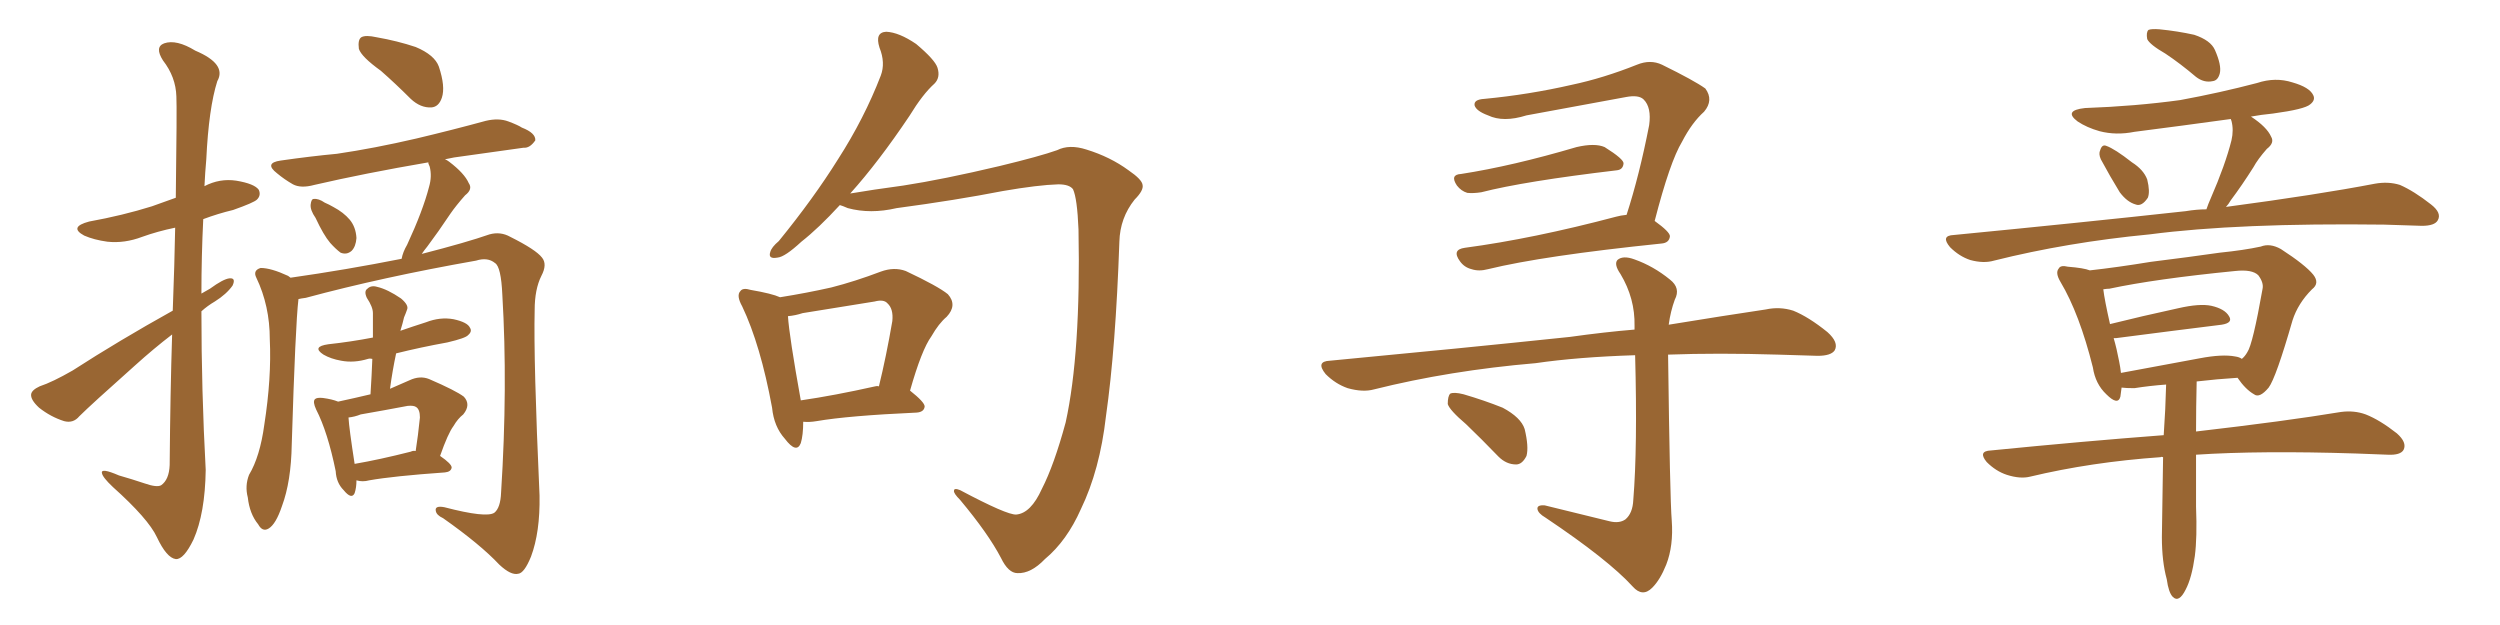 <svg xmlns="http://www.w3.org/2000/svg" xmlns:xlink="http://www.w3.org/1999/xlink" width="600" height="150"><path fill="#996633" padding="10" d="M41.46 74.56L41.46 74.56Q41.89 63.13 42.04 54.64L42.04 54.64Q37.79 55.52 34.13 56.84L34.13 56.84Q29.88 58.45 25.78 58.01L25.78 58.01Q22.56 57.57 20.21 56.54L20.21 56.54Q16.41 54.49 21.39 53.17L21.39 53.17Q29.44 51.71 36.47 49.51L36.47 49.51Q39.40 48.49 42.19 47.46L42.19 47.46Q42.48 25.78 42.33 23.14L42.33 23.14Q42.19 18.46 39.11 14.50L39.11 14.50Q37.06 11.28 39.40 10.40L39.40 10.40Q42.33 9.38 46.88 12.16L46.88 12.16Q54.49 15.38 52.15 19.48L52.15 19.48Q50.10 25.93 49.51 38.23L49.51 38.23Q49.22 41.46 49.07 44.68L49.07 44.68Q52.73 42.77 56.69 43.36L56.69 43.36Q61.08 44.09 62.11 45.56L62.11 45.56Q62.70 46.88 61.67 47.90L61.67 47.90Q60.94 48.63 55.96 50.39L55.96 50.39Q52.29 51.27 48.78 52.59L48.78 52.59Q48.34 61.52 48.34 70.46L48.34 70.46Q49.37 69.87 50.39 69.29L50.39 69.29Q53.61 66.94 55.08 66.80L55.08 66.80Q56.69 66.65 55.81 68.55L55.81 68.55Q54.35 70.61 51.56 72.36L51.56 72.36Q49.80 73.39 48.34 74.71L48.34 74.71Q48.34 93.75 49.37 112.79L49.37 112.79Q49.22 123.19 46.44 129.49L46.44 129.49Q44.09 134.33 42.19 134.18L42.19 134.18Q39.99 133.89 37.65 128.91L37.65 128.91Q35.60 124.51 27.10 116.89L27.10 116.89Q24.61 114.55 24.46 113.53L24.46 113.53Q24.17 112.21 28.56 114.11L28.56 114.11Q31.64 114.99 34.72 116.02L34.72 116.02Q37.65 117.04 38.67 116.46L38.67 116.46Q40.58 115.14 40.72 111.62L40.72 111.62Q40.87 94.04 41.31 80.27L41.31 80.27Q36.91 83.64 32.37 87.74L32.37 87.74Q21.83 97.12 19.04 99.90L19.04 99.90Q17.58 101.66 15.38 101.07L15.38 101.07Q12.16 100.05 9.38 97.85L9.38 97.85Q7.32 95.95 7.47 94.63L7.47 94.63Q7.62 93.60 9.52 92.72L9.52 92.72Q12.60 91.70 17.43 88.92L17.43 88.92Q28.56 81.74 41.46 74.56ZM91.41 16.99L91.41 16.99Q86.72 13.62 86.13 11.72L86.13 11.72Q85.84 9.52 86.72 8.94L86.72 8.94Q87.74 8.35 90.38 8.94L90.38 8.94Q95.36 9.81 99.76 11.28L99.76 11.28Q104.30 13.18 105.32 15.97L105.32 15.97Q106.93 20.80 106.05 23.44L106.05 23.44Q105.32 25.63 103.56 25.78L103.56 25.78Q100.93 25.93 98.58 23.73L98.58 23.73Q94.92 20.07 91.41 16.99ZM75.73 52.29L75.73 52.29Q74.41 50.39 74.56 49.07L74.56 49.07Q74.71 47.75 75.29 47.75L75.29 47.75Q76.46 47.61 77.93 48.63L77.93 48.63Q78.96 49.07 79.98 49.66L79.98 49.66Q82.47 50.98 83.94 52.73L83.94 52.73Q85.40 54.49 85.55 57.13L85.55 57.13Q85.40 59.18 84.38 60.21L84.38 60.21Q83.20 61.23 81.74 60.64L81.74 60.64Q80.57 59.77 79.25 58.30L79.25 58.30Q77.64 56.40 75.73 52.29ZM71.63 71.78L71.63 71.78Q70.90 77.93 70.02 106.64L70.02 106.64Q69.87 115.58 67.68 121.44L67.68 121.44Q66.21 125.83 64.45 126.86L64.45 126.86Q62.99 127.73 61.96 125.83L61.96 125.83Q59.91 123.34 59.47 119.38L59.47 119.38Q58.74 116.60 59.77 113.96L59.77 113.96Q62.40 109.57 63.43 101.95L63.43 101.95Q65.19 90.67 64.75 81.45L64.75 81.45Q64.75 73.39 61.52 66.65L61.52 66.65Q60.64 64.89 62.55 64.31L62.55 64.31Q65.04 64.31 69.14 66.21L69.14 66.21Q69.58 66.50 69.73 66.65L69.73 66.65Q83.06 64.75 96.39 62.11L96.39 62.11Q96.68 60.50 97.71 58.74L97.71 58.74Q101.51 50.54 102.98 44.82L102.98 44.82Q103.71 42.33 103.13 39.99L103.13 39.99Q102.69 39.11 102.83 38.96L102.83 38.96Q87.45 41.60 75.44 44.38L75.44 44.38Q72.22 45.26 70.31 44.24L70.31 44.24Q68.26 43.07 66.50 41.60L66.50 41.60Q63.28 39.11 67.38 38.53L67.38 38.53Q74.56 37.50 80.86 36.91L80.86 36.91Q89.79 35.60 99.90 33.25L99.90 33.25Q108.54 31.20 116.60 29.00L116.60 29.00Q119.68 28.27 122.02 29.15L122.02 29.15Q124.37 30.03 125.24 30.62L125.24 30.62Q128.61 31.93 128.47 33.69L128.47 33.69Q127.15 35.60 125.68 35.45L125.68 35.45Q118.21 36.47 108.98 37.79L108.98 37.79Q107.37 38.09 106.79 38.23L106.79 38.23Q107.23 38.38 107.81 38.82L107.81 38.82Q111.47 41.60 112.50 43.95L112.50 43.95Q113.53 45.41 111.62 46.88L111.62 46.88Q109.42 49.37 108.11 51.27L108.11 51.27Q105.18 55.66 102.54 59.18L102.54 59.18Q101.81 60.06 101.22 60.94L101.22 60.94Q112.06 58.15 117.48 56.25L117.48 56.25Q120.12 55.52 122.46 56.84L122.46 56.84Q128.61 59.91 130.08 61.82L130.08 61.82Q131.40 63.43 129.93 66.21L129.93 66.21Q128.32 69.43 128.32 74.41L128.32 74.41Q128.03 86.43 129.49 118.95L129.49 118.95Q129.64 127.73 127.44 133.59L127.44 133.59Q125.83 137.55 124.37 137.70L124.37 137.70Q122.61 138.13 119.82 135.50L119.82 135.50Q115.28 130.66 106.35 124.37L106.35 124.37Q104.74 123.63 104.59 122.61L104.59 122.61Q104.30 121.29 106.64 121.73L106.64 121.73Q116.75 124.37 118.65 123.05L118.65 123.05Q120.12 121.88 120.26 118.21L120.26 118.21Q121.88 92.87 120.56 70.75L120.56 70.75Q120.26 64.01 118.80 63.13L118.80 63.13Q117.04 61.67 114.26 62.55L114.26 62.55Q91.85 66.50 73.39 71.48L73.39 71.48Q72.22 71.63 71.63 71.78ZM85.55 115.28L85.55 115.28Q85.55 117.04 85.11 118.36L85.11 118.36Q84.38 119.97 82.47 117.63L82.47 117.63Q80.71 115.87 80.57 113.09L80.57 113.09Q78.66 103.71 75.88 98.29L75.88 98.29Q75 96.39 75.59 95.80L75.59 95.80Q76.03 95.36 77.49 95.51L77.49 95.51Q79.69 95.80 81.15 96.39L81.15 96.39Q85.25 95.51 88.92 94.63L88.92 94.63Q89.21 90.09 89.36 86.13L89.36 86.13Q88.77 85.99 88.33 86.13L88.33 86.13Q84.96 87.16 81.88 86.57L81.88 86.57Q79.39 86.13 77.64 85.11L77.64 85.11Q74.71 83.20 78.81 82.62L78.81 82.62Q84.23 82.03 89.50 81.01L89.50 81.01Q89.50 77.93 89.50 75.15L89.50 75.15Q89.50 73.68 88.04 71.48L88.04 71.48Q87.30 69.87 88.18 69.29L88.18 69.29Q89.06 68.41 90.53 68.85L90.53 68.85Q93.02 69.43 96.24 71.63L96.24 71.63Q98.14 73.24 97.71 74.27L97.71 74.27Q97.41 75.15 96.97 76.17L96.97 76.17Q96.68 77.49 96.09 79.39L96.09 79.39Q99.02 78.37 102.25 77.34L102.25 77.34Q105.62 76.03 108.84 76.61L108.84 76.61Q112.21 77.34 112.79 78.66L112.79 78.66Q113.38 79.54 112.35 80.42L112.35 80.42Q111.77 81.15 107.37 82.18L107.37 82.18Q100.93 83.35 95.07 84.81L95.07 84.81Q94.19 88.92 93.60 93.31L93.60 93.31Q95.95 92.29 98.29 91.26L98.29 91.26Q100.78 90.09 102.98 90.97L102.98 90.97Q109.42 93.75 111.33 95.21L111.33 95.21Q113.09 97.12 111.18 99.46L111.18 99.46Q109.86 100.49 108.84 102.25L108.84 102.25Q107.52 104.00 105.62 109.42L105.62 109.42Q108.40 111.33 108.40 112.21L108.40 112.21Q108.25 113.23 106.79 113.38L106.79 113.38Q94.34 114.26 88.62 115.28L88.62 115.28Q87.01 115.72 85.55 115.28ZM98.58 108.40L98.58 108.40L98.58 108.40Q99.17 108.11 99.76 108.25L99.76 108.25Q100.34 104.59 100.78 100.20L100.78 100.20Q100.78 98.29 99.90 97.71L99.90 97.71Q99.32 97.27 97.85 97.41L97.85 97.41Q92.43 98.44 86.57 99.46L86.57 99.46Q85.11 100.05 83.64 100.20L83.64 100.20Q83.79 102.83 85.11 111.33L85.11 111.33Q91.11 110.30 98.58 108.40ZM243.90 123.49L243.90 123.49Q247.41 123.19 250.05 117.33L250.05 117.33Q252.98 111.62 255.76 101.37L255.76 101.37Q259.42 84.67 258.84 55.08L258.84 55.08Q258.54 47.61 257.52 45.41L257.52 45.41Q256.64 44.24 254.00 44.24L254.00 44.24Q249.17 44.38 240.67 45.85L240.67 45.85Q229.39 48.05 215.19 49.95L215.19 49.95Q208.89 51.42 203.47 49.95L203.47 49.95Q202.15 49.37 201.56 49.22L201.56 49.22Q196.44 54.79 192.33 58.01L192.33 58.01Q188.38 61.67 186.62 61.82L186.62 61.82Q184.28 62.26 184.86 60.50L184.86 60.50Q185.16 59.33 186.91 57.86L186.91 57.86Q195.26 47.61 201.12 38.23L201.12 38.23Q207.42 28.42 211.38 18.16L211.38 18.16Q212.55 15.09 211.08 11.43L211.08 11.43Q209.91 7.76 212.70 7.62L212.70 7.62Q215.77 7.76 219.87 10.55L219.87 10.55Q224.41 14.36 225 16.26L225 16.26Q225.73 18.60 224.27 20.07L224.27 20.07Q221.48 22.56 218.26 27.83L218.26 27.83Q210.79 38.96 204.05 46.44L204.05 46.44Q209.18 45.56 216.80 44.53L216.80 44.53Q226.32 43.07 239.94 39.84L239.94 39.84Q249.61 37.50 253.71 36.04L253.71 36.04Q256.64 34.57 260.74 35.89L260.74 35.89Q266.46 37.65 270.85 40.87L270.85 40.87Q274.07 43.07 274.22 44.38L274.22 44.38Q274.51 45.70 272.31 47.90L272.31 47.90Q268.80 52.29 268.65 58.01L268.65 58.01Q267.77 83.50 265.43 99.90L265.43 99.90Q263.96 112.79 259.42 122.17L259.42 122.17Q256.05 129.79 250.78 134.18L250.78 134.18Q247.41 137.70 244.19 137.55L244.19 137.55Q241.99 137.55 240.23 133.89L240.23 133.89Q237.16 128.03 230.42 119.97L230.42 119.97Q228.81 118.36 228.96 117.77L228.96 117.77Q228.96 117.04 230.42 117.63L230.42 117.63Q241.70 123.63 243.90 123.49ZM192.77 101.22L192.77 101.22Q192.77 104.44 192.19 106.35L192.19 106.35Q191.16 108.98 188.38 105.32L188.38 105.32Q185.74 102.39 185.30 97.85L185.30 97.85Q182.52 82.76 178.13 73.54L178.13 73.54Q176.66 70.90 177.69 69.87L177.69 69.87Q178.27 68.99 180.18 69.58L180.18 69.58Q185.30 70.46 187.21 71.34L187.21 71.34Q193.65 70.31 199.51 68.99L199.51 68.99Q205.22 67.53 211.38 65.19L211.38 65.19Q214.60 64.01 217.38 65.04L217.38 65.04Q225.15 68.70 227.49 70.61L227.49 70.61Q229.83 73.24 227.20 76.03L227.20 76.03Q225.29 77.64 223.54 80.71L223.54 80.71Q221.19 83.94 218.41 93.75L218.41 93.75Q221.92 96.53 221.92 97.56L221.92 97.56Q221.78 98.88 220.02 99.02L220.02 99.02Q203.61 99.76 196.00 101.07L196.00 101.07Q194.24 101.37 192.77 101.22ZM210.06 92.72L210.06 92.72L210.06 92.72Q210.50 92.58 210.94 92.72L210.94 92.72Q212.70 85.55 214.16 77.05L214.16 77.05Q214.45 74.12 212.99 72.80L212.99 72.80Q212.11 71.78 209.91 72.36L209.91 72.36Q201.56 73.68 192.63 75.15L192.63 75.15Q190.87 75.73 189.11 75.88L189.11 75.88Q189.40 80.57 192.19 96.09L192.19 96.09Q200.24 94.92 210.06 92.72ZM350.68 41.75L350.68 41.75Q362.99 39.84 378.37 35.30L378.37 35.30Q382.76 34.28 385.11 35.30L385.11 35.30Q389.79 38.23 389.65 39.26L389.65 39.26Q389.50 40.72 388.04 40.87L388.04 40.87Q365.77 43.51 355.52 46.14L355.52 46.14Q353.61 46.44 352.15 46.29L352.15 46.29Q350.68 45.85 349.66 44.53L349.66 44.53Q347.90 41.89 350.68 41.75ZM390.38 51.56L390.38 51.56Q393.46 42.04 395.80 30.03L395.80 30.03Q396.39 25.78 394.48 23.88L394.48 23.88Q393.31 22.71 390.23 23.29L390.23 23.29Q378.37 25.49 366.36 27.69L366.36 27.69Q360.79 29.44 357.13 27.69L357.13 27.69Q354.35 26.66 353.91 25.34L353.91 25.34Q353.61 23.88 356.25 23.73L356.25 23.73Q366.94 22.71 377.20 20.36L377.20 20.36Q384.81 18.75 392.87 15.53L392.87 15.53Q396.09 14.21 398.88 15.53L398.88 15.53Q406.64 19.34 409.28 21.24L409.28 21.24Q411.33 24.02 408.98 26.81L408.98 26.81Q406.05 29.44 403.71 33.98L403.71 33.98Q400.78 38.82 397.12 53.03L397.12 53.03Q400.78 55.66 400.78 56.69L400.78 56.69Q400.63 58.30 398.73 58.45L398.73 58.45Q370.31 61.38 357.13 64.60L357.13 64.60Q354.93 65.19 353.17 64.60L353.17 64.60Q351.42 64.16 350.39 62.70L350.39 62.70Q348.34 59.91 351.56 59.47L351.56 59.47Q367.97 57.28 387.89 52.00L387.89 52.00Q388.92 51.71 390.38 51.56ZM386.28 125.10L386.28 125.10Q388.62 125.68 390.09 124.66L390.09 124.66Q391.85 123.19 391.99 119.97L391.99 119.97Q393.02 107.37 392.43 85.25L392.43 85.25Q378.66 85.69 368.55 87.16L368.55 87.16Q347.90 88.92 329.74 93.46L329.74 93.46Q327.10 94.19 323.44 93.16L323.44 93.16Q320.51 92.14 318.16 89.79L318.16 89.79Q315.67 86.72 319.19 86.57L319.19 86.57Q350.24 83.64 376.76 80.86L376.76 80.86Q385.11 79.69 392.29 79.10L392.29 79.10Q392.29 78.66 392.29 78.22L392.29 78.22Q392.43 71.63 388.92 65.77L388.92 65.77Q387.30 63.43 388.18 62.40L388.18 62.40Q389.50 61.23 392.29 62.26L392.29 62.26Q396.83 63.87 400.78 67.09L400.78 67.09Q403.42 69.14 401.95 71.92L401.95 71.92Q400.93 74.71 400.49 77.93L400.49 77.93Q413.96 75.73 423.78 74.27L423.78 74.27Q427.15 73.54 430.37 74.56L430.37 74.56Q434.03 76.03 438.57 79.69L438.57 79.69Q441.36 82.18 440.33 84.08L440.33 84.08Q439.45 85.40 436.23 85.40L436.23 85.40Q431.69 85.25 426.71 85.11L426.71 85.11Q412.21 84.67 400.34 85.11L400.34 85.11Q400.78 119.53 401.22 124.95L401.22 124.95Q401.66 130.96 399.90 135.50L399.90 135.50Q398.44 139.16 396.53 141.06L396.53 141.06Q394.19 143.41 391.85 140.77L391.85 140.77Q385.99 134.33 370.90 124.22L370.90 124.22Q369.14 123.19 368.99 122.17L368.99 122.17Q368.85 121.14 370.75 121.29L370.75 121.29Q378.37 123.19 386.28 125.10ZM351.86 101.81L351.86 101.81L351.86 101.81Q347.90 98.44 347.46 96.97L347.46 96.97Q347.46 95.07 348.05 94.48L348.05 94.48Q348.93 94.04 351.27 94.63L351.27 94.63Q356.25 96.09 360.64 97.85L360.64 97.85Q365.04 100.20 365.92 102.98L365.92 102.98Q366.94 107.23 366.36 109.42L366.36 109.42Q365.33 111.47 363.87 111.47L363.87 111.47Q361.52 111.47 359.62 109.57L359.62 109.57Q355.52 105.32 351.86 101.81ZM519.73 12.89L519.73 12.89Q515.92 10.69 515.33 9.38L515.33 9.38Q515.04 7.76 515.63 7.18L515.63 7.18Q516.36 6.88 518.26 7.03L518.26 7.03Q522.66 7.47 526.61 8.35L526.61 8.35Q530.57 9.67 531.59 12.01L531.59 12.01Q533.20 15.67 532.76 17.58L532.76 17.58Q532.32 19.34 531.01 19.48L531.01 19.48Q528.96 19.92 527.05 18.46L527.05 18.46Q523.24 15.23 519.73 12.89ZM504.20 38.23L504.20 38.23Q503.61 36.91 504.05 36.04L504.05 36.04Q504.49 34.57 505.52 35.01L505.52 35.01Q507.57 35.74 511.67 38.96L511.67 38.96Q514.45 40.72 515.33 43.07L515.33 43.07Q516.06 46.00 515.48 47.46L515.48 47.46Q514.01 49.66 512.55 49.07L512.55 49.07Q510.50 48.49 508.74 46.14L508.74 46.14Q506.40 42.33 504.20 38.23ZM529.54 50.24L529.54 50.24Q529.98 48.93 530.57 47.61L530.57 47.61Q534.08 39.55 535.55 33.69L535.55 33.69Q536.13 31.20 535.55 29.00L535.55 29.00Q535.40 28.71 535.40 28.56L535.40 28.56Q523.68 30.18 512.26 31.64L512.26 31.64Q507.86 32.52 503.91 31.49L503.91 31.49Q500.83 30.62 498.63 29.15L498.63 29.15Q495.12 26.51 500.39 25.93L500.39 25.93Q512.55 25.49 523.24 24.02L523.24 24.02Q532.76 22.27 541.70 19.92L541.70 19.92Q546.09 18.46 550.20 19.78L550.20 19.78Q554.30 20.95 555.18 22.85L555.18 22.85Q555.76 24.02 554.44 25.05L554.44 25.05Q553.13 26.22 545.51 27.25L545.51 27.25Q542.58 27.54 540.23 27.98L540.23 27.98Q544.04 30.47 545.07 32.81L545.07 32.81Q545.95 34.28 544.04 35.74L544.04 35.74Q541.85 38.23 540.82 40.14L540.82 40.14Q538.04 44.53 535.40 48.05L535.40 48.05Q534.81 49.07 534.23 49.66L534.23 49.66Q556.20 46.73 569.97 44.09L569.97 44.09Q573.19 43.51 575.98 44.38L575.98 44.38Q579.35 45.85 583.45 49.07L583.45 49.07Q586.08 51.12 585.06 52.88L585.06 52.88Q584.33 54.20 581.25 54.20L581.25 54.20Q577.00 54.05 572.17 53.91L572.17 53.91Q537.16 53.47 515.92 56.25L515.92 56.25Q496.14 58.15 478.56 62.55L478.56 62.55Q476.07 63.28 472.85 62.40L472.85 62.40Q470.21 61.52 468.02 59.33L468.02 59.33Q465.67 56.54 468.90 56.40L468.90 56.40Q499.07 53.47 524.56 50.68L524.56 50.68Q527.20 50.24 529.54 50.24ZM519.14 109.72L519.14 109.72Q518.70 109.57 518.55 109.72L518.55 109.72Q501.86 110.89 487.21 114.40L487.21 114.40Q484.86 114.99 481.64 113.96L481.64 113.96Q479.00 113.09 476.81 110.89L476.81 110.89Q474.61 108.25 477.83 108.11L477.83 108.11Q499.95 105.91 519.29 104.44L519.29 104.44Q519.73 98.14 519.87 92.29L519.87 92.29Q515.92 92.58 512.26 93.16L512.26 93.16Q510.21 93.16 509.18 93.02L509.18 93.02Q509.03 94.19 508.89 95.21L508.89 95.21Q508.30 97.41 505.52 94.63L505.52 94.63Q502.88 92.14 502.29 88.18L502.29 88.18Q499.07 75.29 494.53 67.68L494.53 67.68Q493.21 65.48 494.09 64.45L494.09 64.45Q494.53 63.57 496.29 64.01L496.29 64.01Q500.10 64.31 501.56 64.89L501.56 64.89Q508.15 64.16 516.21 62.84L516.21 62.84Q525.59 61.67 532.76 60.64L532.76 60.64Q538.48 60.06 542.58 59.18L542.58 59.18Q544.78 58.30 547.41 59.77L547.41 59.77Q553.27 63.57 555.18 65.92L555.18 65.92Q556.79 67.97 554.88 69.43L554.88 69.43Q551.51 72.80 550.20 76.90L550.20 76.90L550.20 76.90Q546.24 90.67 544.48 93.02L544.48 93.02Q542.29 95.65 540.97 94.63L540.97 94.63Q538.92 93.46 537.01 90.67L537.01 90.67Q532.18 90.97 527.20 91.55L527.20 91.55Q527.05 97.71 527.05 103.56L527.05 103.56Q548.58 101.07 561.77 98.88L561.77 98.88Q564.99 98.44 567.77 99.46L567.77 99.46Q571.14 100.78 575.24 104.00L575.24 104.00Q577.73 106.20 576.86 107.96L576.86 107.96Q576.12 109.28 573.05 109.13L573.05 109.13Q569.53 108.98 565.43 108.84L565.43 108.84Q542.58 108.11 527.05 109.13L527.05 109.13Q527.05 115.28 527.05 121.58L527.05 121.58Q527.34 129.05 526.76 133.45L526.76 133.45Q526.03 138.72 524.56 141.50L524.56 141.50Q522.95 144.73 521.48 143.26L521.48 143.26Q520.46 142.24 520.02 139.01L520.02 139.01Q518.85 134.77 518.85 128.91L518.85 128.91Q518.99 119.09 519.14 109.72ZM536.43 85.55L536.43 85.55L536.43 85.55Q537.45 85.69 538.04 86.13L538.04 86.13Q538.77 85.55 539.36 84.52L539.36 84.52Q540.67 82.62 543.02 69.29L543.02 69.29Q543.31 67.82 541.99 66.06L541.99 66.06Q540.53 64.60 536.43 65.04L536.43 65.04Q517.24 66.94 506.25 69.29L506.25 69.29Q505.66 69.29 504.79 69.43L504.79 69.43Q505.08 71.92 506.40 77.78L506.40 77.78Q514.01 75.88 522.80 73.97L522.80 73.97Q527.93 72.80 530.71 73.39L530.71 73.39Q533.94 74.12 534.96 75.88L534.96 75.88Q535.99 77.49 533.20 77.93L533.20 77.93Q522.51 79.25 507.86 81.15L507.86 81.15Q507.42 81.15 507.28 81.15L507.28 81.15Q508.01 83.64 508.59 86.72L508.59 86.72Q508.89 88.18 509.03 89.50L509.03 89.50Q517.68 87.89 527.93 85.99L527.93 85.99Q533.35 84.96 536.43 85.55Z"/></svg>